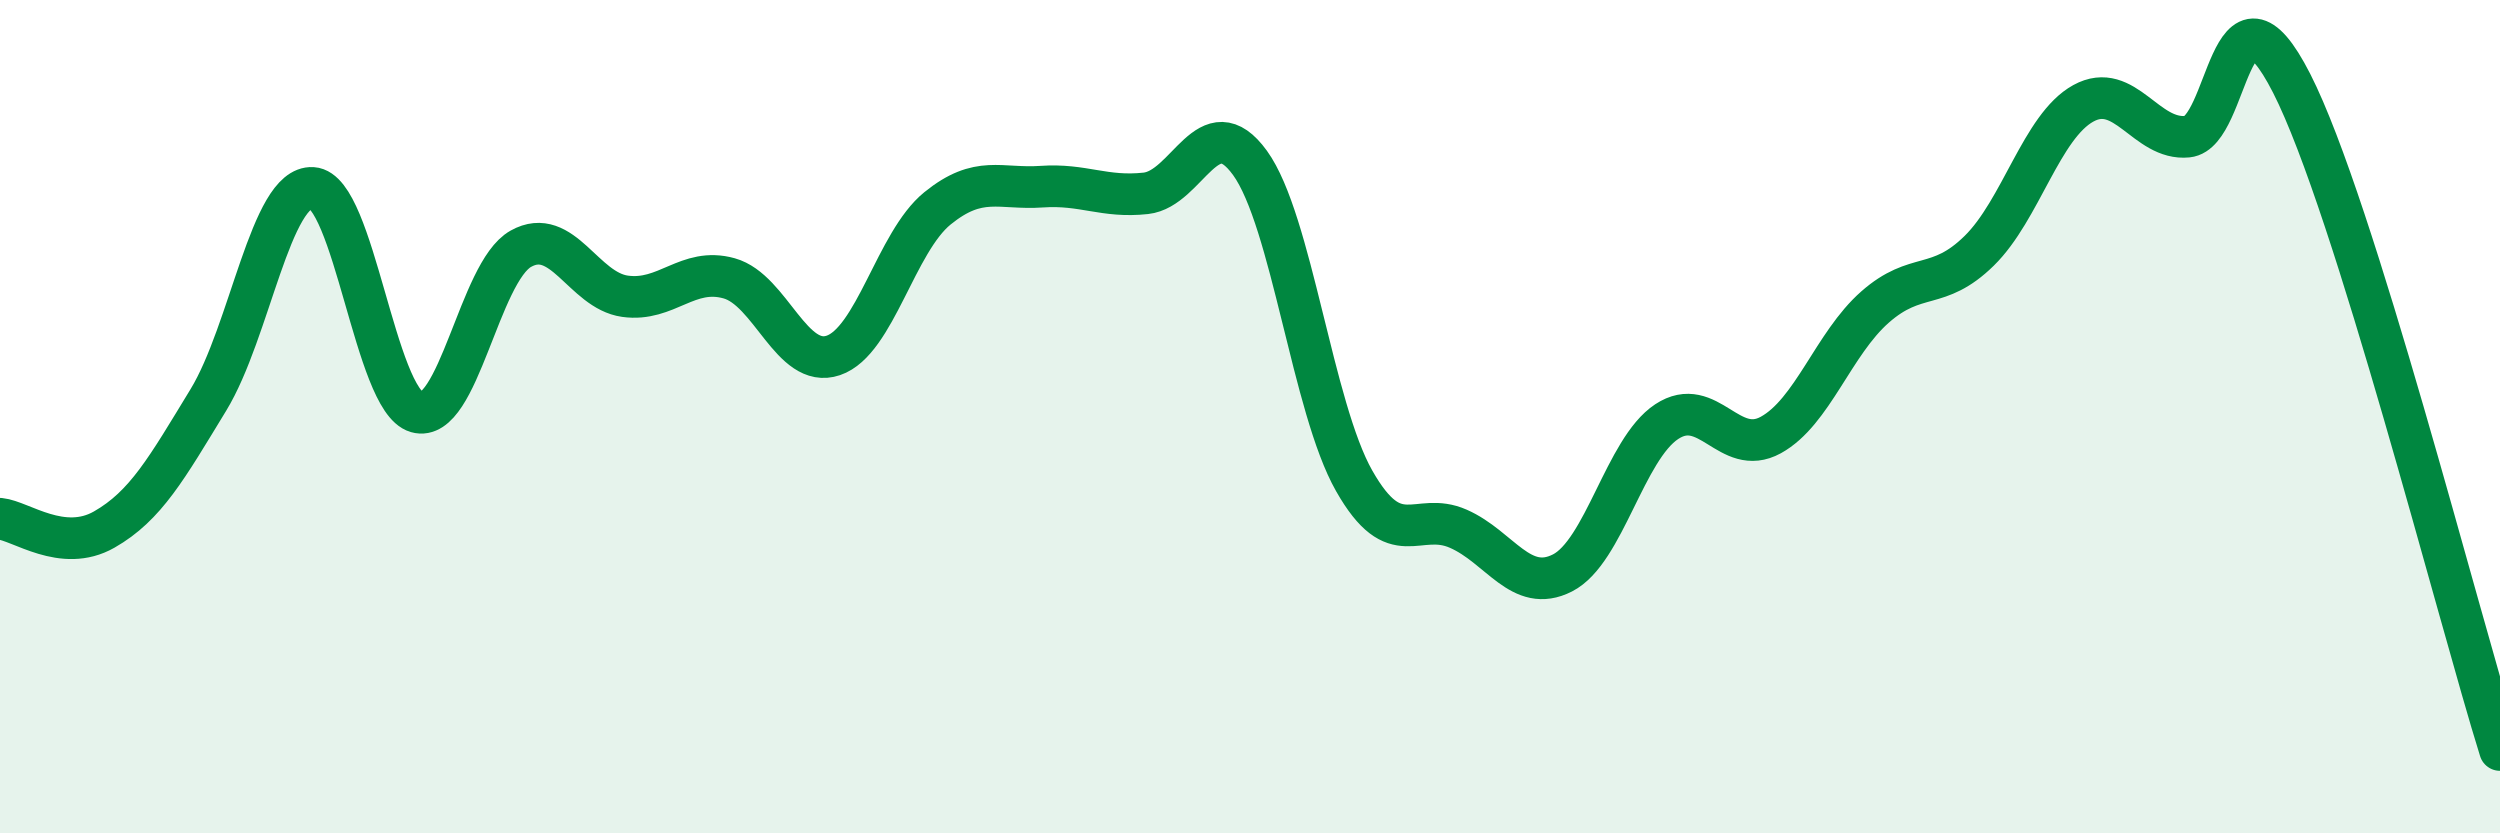 
    <svg width="60" height="20" viewBox="0 0 60 20" xmlns="http://www.w3.org/2000/svg">
      <path
        d="M 0,12.45 C 0.5,12.5 1.5,13.28 2.5,12.71 C 3.5,12.14 4,11.24 5,9.6 C 6,7.96 6.5,4.45 7.5,4.51 C 8.5,4.57 9,9.6 10,9.89 C 11,10.18 11.5,6.53 12.5,5.97 C 13.5,5.41 14,6.97 15,7.11 C 16,7.25 16.5,6.4 17.5,6.68 C 18.5,6.96 19,8.87 20,8.53 C 21,8.19 21.5,5.81 22.5,5 C 23.5,4.19 24,4.55 25,4.48 C 26,4.41 26.5,4.75 27.5,4.64 C 28.5,4.53 29,2.53 30,3.91 C 31,5.29 31.5,9.78 32.5,11.54 C 33.5,13.3 34,12.25 35,12.69 C 36,13.13 36.5,14.26 37.5,13.75 C 38.5,13.24 39,10.78 40,10.12 C 41,9.46 41.5,10.99 42.5,10.44 C 43.5,9.89 44,8.25 45,7.37 C 46,6.49 46.5,7 47.5,6.02 C 48.5,5.04 49,3.03 50,2.48 C 51,1.93 51.5,3.38 52.5,3.28 C 53.5,3.18 53.5,-0.94 55,2 C 56.5,4.94 59,14.8 60,18L60 20L0 20Z"
        fill="#008740"
        opacity="0.1"
        stroke-linecap="round"
        stroke-linejoin="round"
      />
      <path
        d="M 0,12.45 C 0.5,12.5 1.5,13.28 2.5,12.71 C 3.5,12.14 4,11.24 5,9.6 C 6,7.96 6.5,4.45 7.5,4.51 C 8.5,4.57 9,9.6 10,9.89 C 11,10.18 11.5,6.53 12.5,5.97 C 13.5,5.41 14,6.97 15,7.11 C 16,7.25 16.5,6.4 17.5,6.68 C 18.5,6.96 19,8.87 20,8.53 C 21,8.19 21.5,5.81 22.5,5 C 23.5,4.19 24,4.55 25,4.48 C 26,4.41 26.5,4.75 27.5,4.64 C 28.5,4.53 29,2.53 30,3.91 C 31,5.29 31.5,9.78 32.5,11.54 C 33.5,13.3 34,12.25 35,12.69 C 36,13.13 36.5,14.26 37.5,13.75 C 38.5,13.24 39,10.78 40,10.12 C 41,9.46 41.5,10.99 42.5,10.44 C 43.5,9.89 44,8.25 45,7.37 C 46,6.49 46.5,7 47.5,6.02 C 48.5,5.04 49,3.03 50,2.48 C 51,1.93 51.5,3.38 52.5,3.28 C 53.5,3.18 53.5,-0.94 55,2 C 56.5,4.94 59,14.8 60,18"
        stroke="#008740"
        stroke-width="1"
        fill="none"
        stroke-linecap="round"
        stroke-linejoin="round"
      />
    </svg>
  